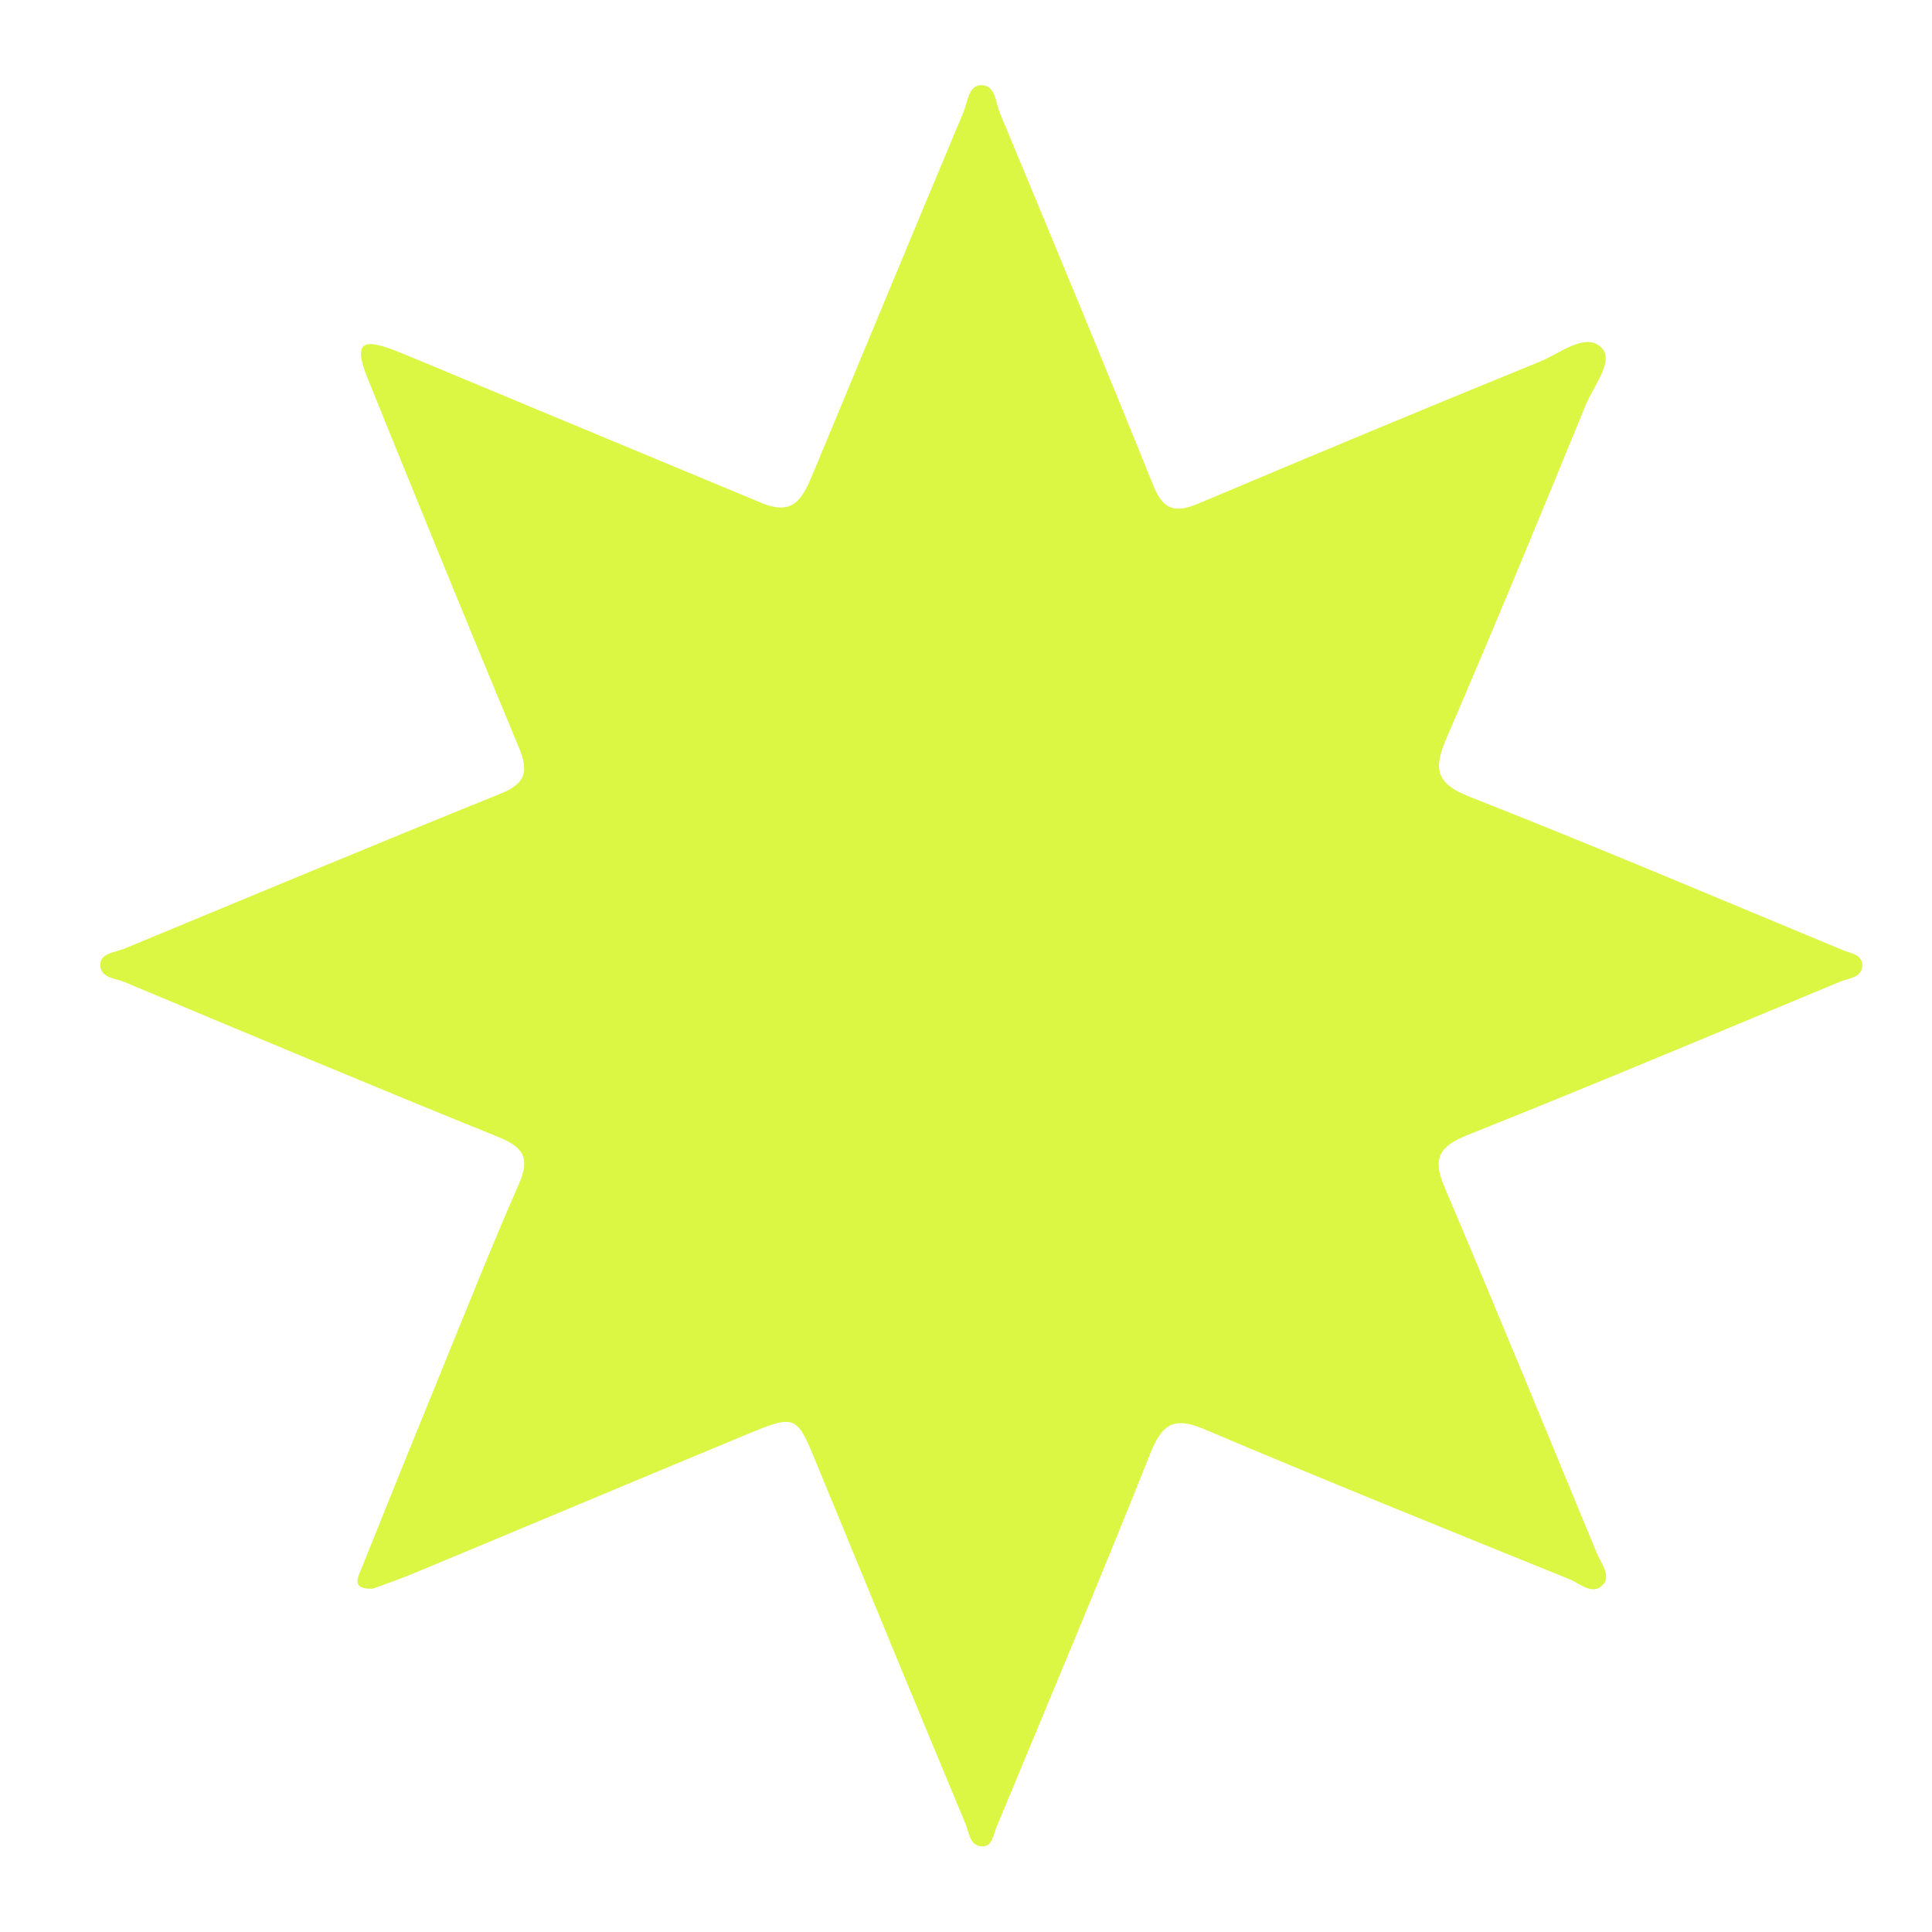 <?xml version="1.0" encoding="UTF-8" standalone="no"?><svg xmlns="http://www.w3.org/2000/svg" xmlns:xlink="http://www.w3.org/1999/xlink" fill="#000000" height="2000" viewBox="0 0 2000 2000" width="2000"><path d="M385.9,1644.6c-23.9,0.9-14.7-13.1-11-22.6c26.3-65.8,52.9-131.5,79.7-197.1c27.3-66.8,53.9-133.9,82.9-200 c12.1-27.6,2.8-38-22.6-48.3c-129-52.2-257.4-106.1-385.7-159.9c-9.8-4.1-26.5-4.3-25.3-19.1c0.8-11,15.4-11.7,24.7-15.5 C258.4,928.4,388,874.2,518.2,821.6c25.3-10.2,29.5-22.4,19.3-46.9c-53-127.2-105.1-254.9-156.8-382.7 c-16.4-40.5-3.8-42.3,34.3-26.7c42.2,17.3,84.3,35.1,126.4,52.6c82.2,34.2,164.4,68.4,246.6,102.6c34.7,14.4,43-5,54.8-33.3 c51.5-123.7,102.8-247.5,154.6-371.2c4.3-10.3,5.3-27.1,17.4-27.8c16-0.9,15.6,17.7,20.2,28.6c53.4,128.5,107,257,159,386.1 c10.6,26.4,23.9,28,47.3,18.1c117.5-49.7,235.3-98.7,353.4-146.9c20.5-8.4,46.6-30.4,63-14.3c13.8,13.6-8.1,39.7-16.1,59.3 c-47.4,115.7-95.1,231.2-144.6,346c-13.5,31.5-10.1,46.2,24.6,59.8c129.5,50.9,257.6,105.4,386.2,158.7c8,3.3,19.9,4.5,20,15.3 c0.1,13.3-13.7,13.5-22.6,17.2c-128.5,53.3-256.8,107.4-386.1,158.9c-30,12-36.3,24.5-23.7,54.1c53.5,125.7,105.3,252.1,157.4,378.3 c4.3,10.4,14.8,23,7.2,32.3c-10.6,12.9-24-0.3-34.8-4.7c-126.6-51.3-253.3-102.4-379-155.7c-32.7-13.8-43.9-3.6-55.9,26.5 c-51.5,129.3-105.6,257.5-158.9,386.1c-3.3,7.9-4.2,20.3-15.3,19.5c-12.4-0.9-12.9-14.7-16.7-23.6 c-51.5-123.7-102.7-247.6-153.6-371.5c-21.4-52.1-21.2-52.7-74.7-30.6c-113.1,46.9-225.9,94.4-339,141.4 C416.6,1633.8,400.7,1639.1,385.9,1644.6z" fill="#dbf643"/></svg>